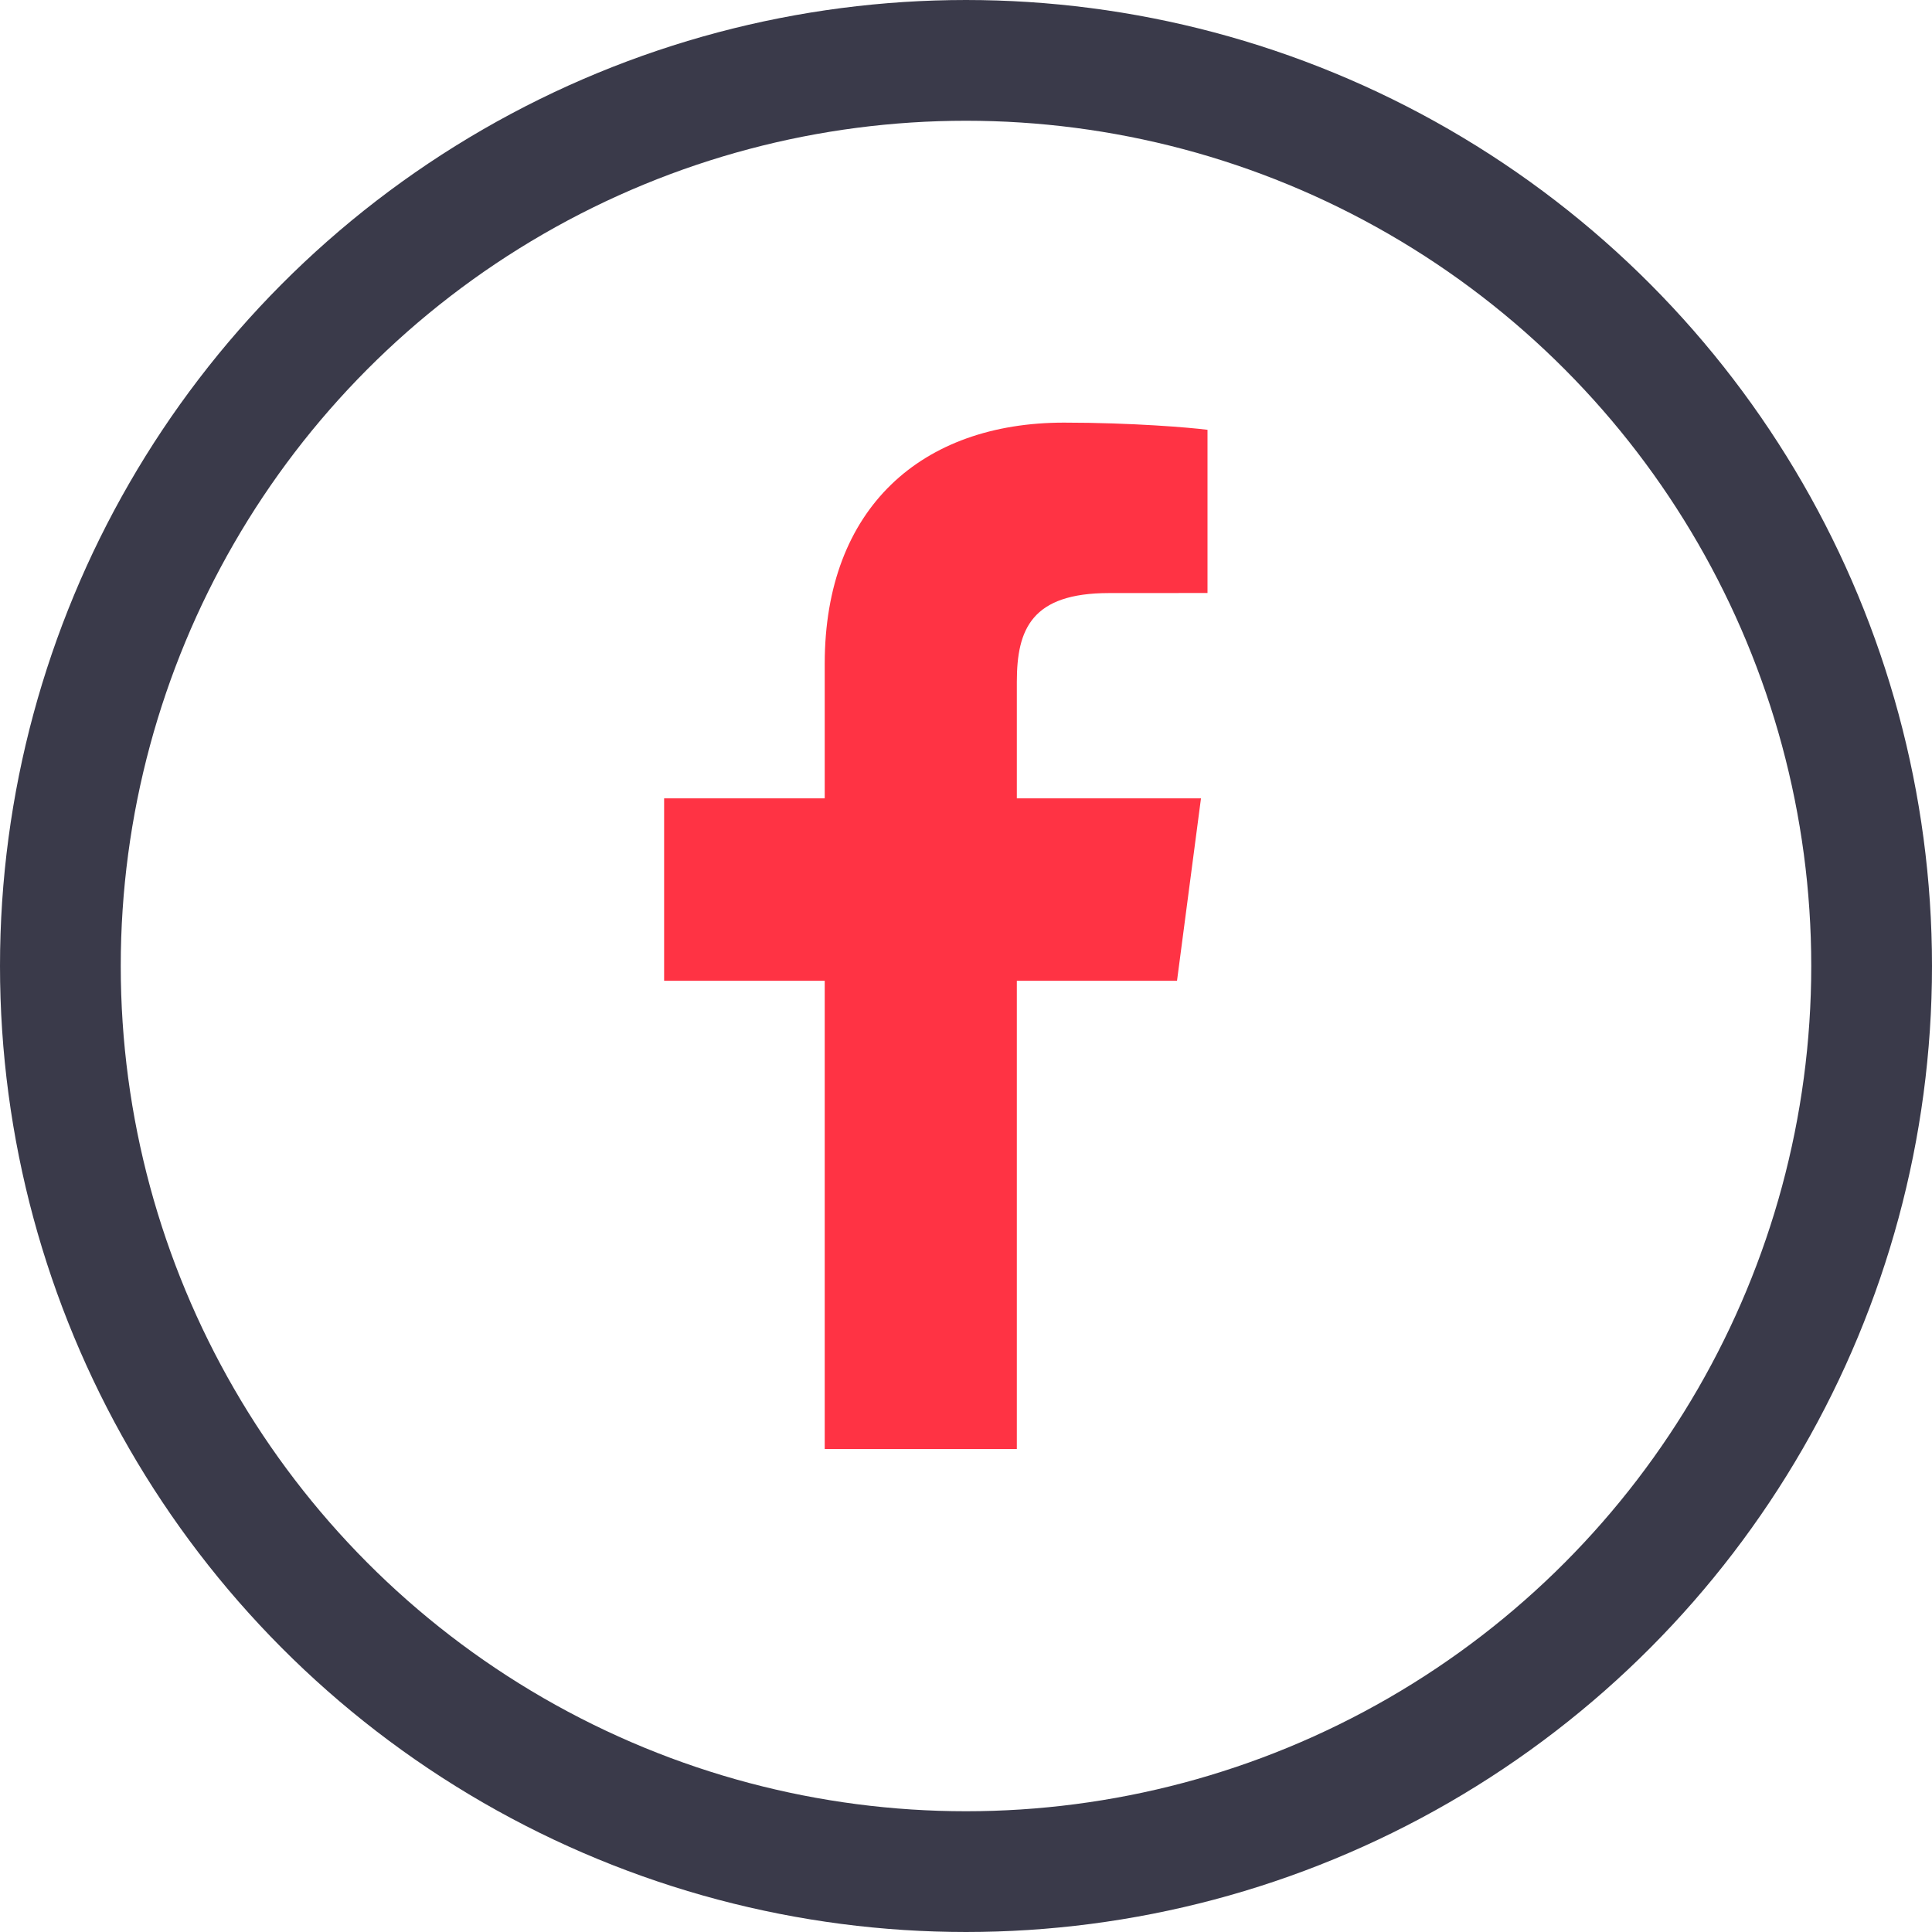 <svg xmlns="http://www.w3.org/2000/svg" width="32" height="32" viewBox="0 0 32 32">
  <g fill="none" fill-rule="evenodd" transform="translate(1 1)">
    <circle cx="15" cy="15" r="15" stroke="#3A3A4A" stroke-width="2"/>
    <path fill="#F34" fill-rule="nonzero" d="M15.842,23 L15.842,15.245 L18.495,15.245 L18.892,12.223 L15.842,12.223 L15.842,10.294 C15.842,9.419 16.089,8.823 17.369,8.823 L19,8.822 L19,6.119 C18.718,6.082 17.749,6 16.623,6 C14.271,6 12.66,7.408 12.66,9.995 L12.66,12.223 L10,12.223 L10,15.245 L12.66,15.245 L12.66,23 L15.842,23 Z"/>
  </g>
</svg>
